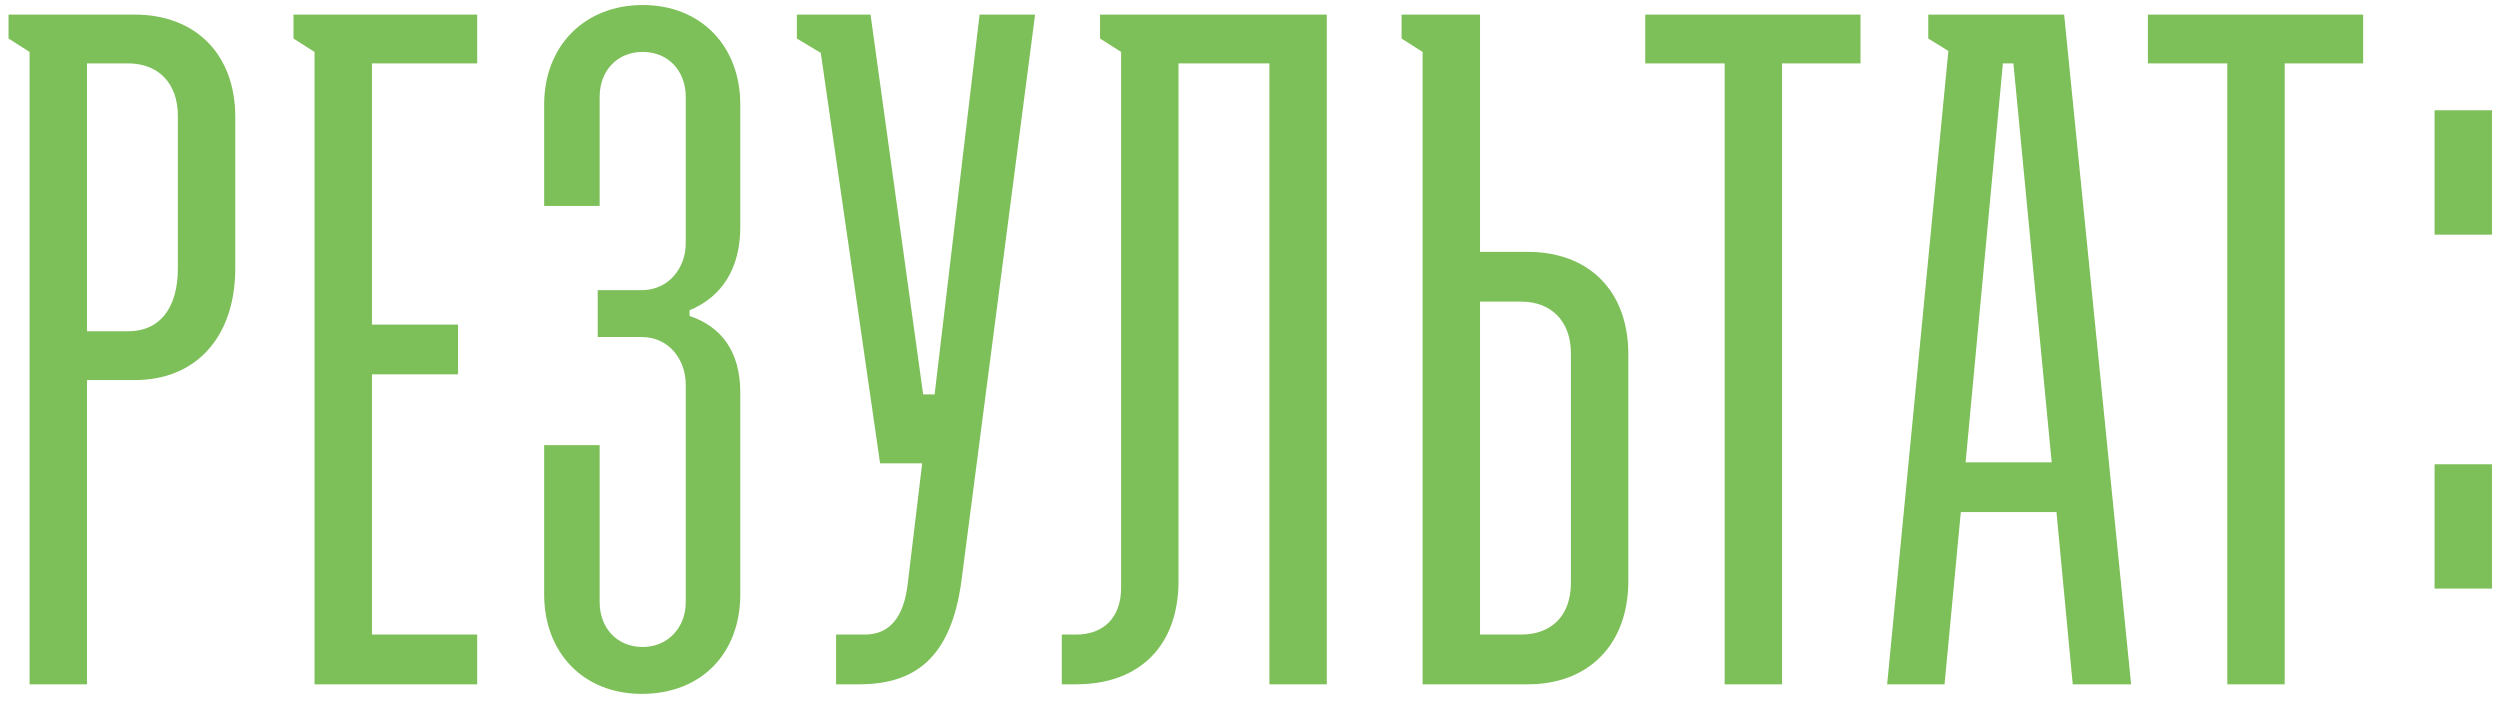 <?xml version="1.0" encoding="UTF-8"?> <svg xmlns="http://www.w3.org/2000/svg" width="274" height="77" viewBox="0 0 274 77" fill="none"><path d="M3.243 75V5.69L0.936 4.222V1.601H14.777C21.383 1.601 25.787 5.9 25.787 12.82V29.388C25.787 36.937 21.488 41.656 14.777 41.656H9.534V75H3.243ZM9.534 36.308H14.043C17.503 36.308 19.495 33.792 19.495 29.388V12.716C19.495 9.046 17.294 6.948 14.043 6.948H9.534V36.308ZM34.474 75V5.69L32.167 4.222V1.601H52.3V6.948H40.766V35.574H50.203V41.027H40.766V69.547H52.3V75H34.474ZM65.512 36.937V31.799H70.335C73.271 31.799 75.159 29.388 75.159 26.661V10.618C75.159 7.787 73.271 5.69 70.44 5.69C67.609 5.69 65.721 7.787 65.721 10.618V22.572H59.64V11.457C59.64 5.061 64.044 0.552 70.44 0.552C76.836 0.552 81.135 5.061 81.135 11.457V24.879C81.135 29.388 79.143 32.533 75.578 34.001V34.63C79.038 35.784 81.135 38.51 81.135 43.019V65.144C81.135 71.54 76.941 76.049 70.335 76.049C63.939 76.049 59.64 71.54 59.64 65.144V48.786H65.721V65.982C65.721 68.814 67.609 70.911 70.44 70.911C73.166 70.911 75.159 68.814 75.159 65.982V42.18C75.159 39.349 73.271 36.937 70.335 36.937H65.512ZM96.458 50.778L89.957 5.795L87.336 4.222V1.601H95.41L101.177 43.229H102.435L107.363 1.601H113.445L105.371 63.676C104.217 72.274 100.128 75 94.151 75H91.635V69.547H94.781C97.507 69.547 99.08 67.66 99.499 63.885L101.072 50.778H96.458ZM139.126 75V6.948H129.165V63.676C129.165 70.701 124.971 75 117.945 75H116.373V69.547H117.945C120.881 69.547 122.874 67.765 122.874 64.409V5.69L120.567 4.222V1.601H145.418V75H139.126ZM167.453 27.605C174.059 27.605 178.463 31.799 178.463 38.825V63.676C178.463 70.701 174.059 75 167.453 75H155.919V5.69L153.612 4.222V1.601H162.21V27.605H167.453ZM162.21 69.547H166.719C169.97 69.547 172.172 67.555 172.172 63.885V38.72C172.172 35.155 169.97 33.058 166.719 33.058H162.21V69.547ZM180.318 6.948V1.601H203.911V6.948H195.313V75H189.021V6.948H180.318ZM211.339 4.222V1.601H226.228L233.568 75H227.172L225.389 56.126H214.904L213.121 75H206.83L213.541 5.585L211.339 4.222ZM215.428 50.673H224.865L220.671 6.948H219.517L215.428 50.673ZM235.409 6.948V1.601H259.001V6.948H250.403V75H244.112V6.948H235.409ZM266.829 25.718V12.086H273.12V25.718H266.829ZM266.829 64.514V50.883H273.12V64.514H266.829Z" fill="#7DBF58"></path></svg> 